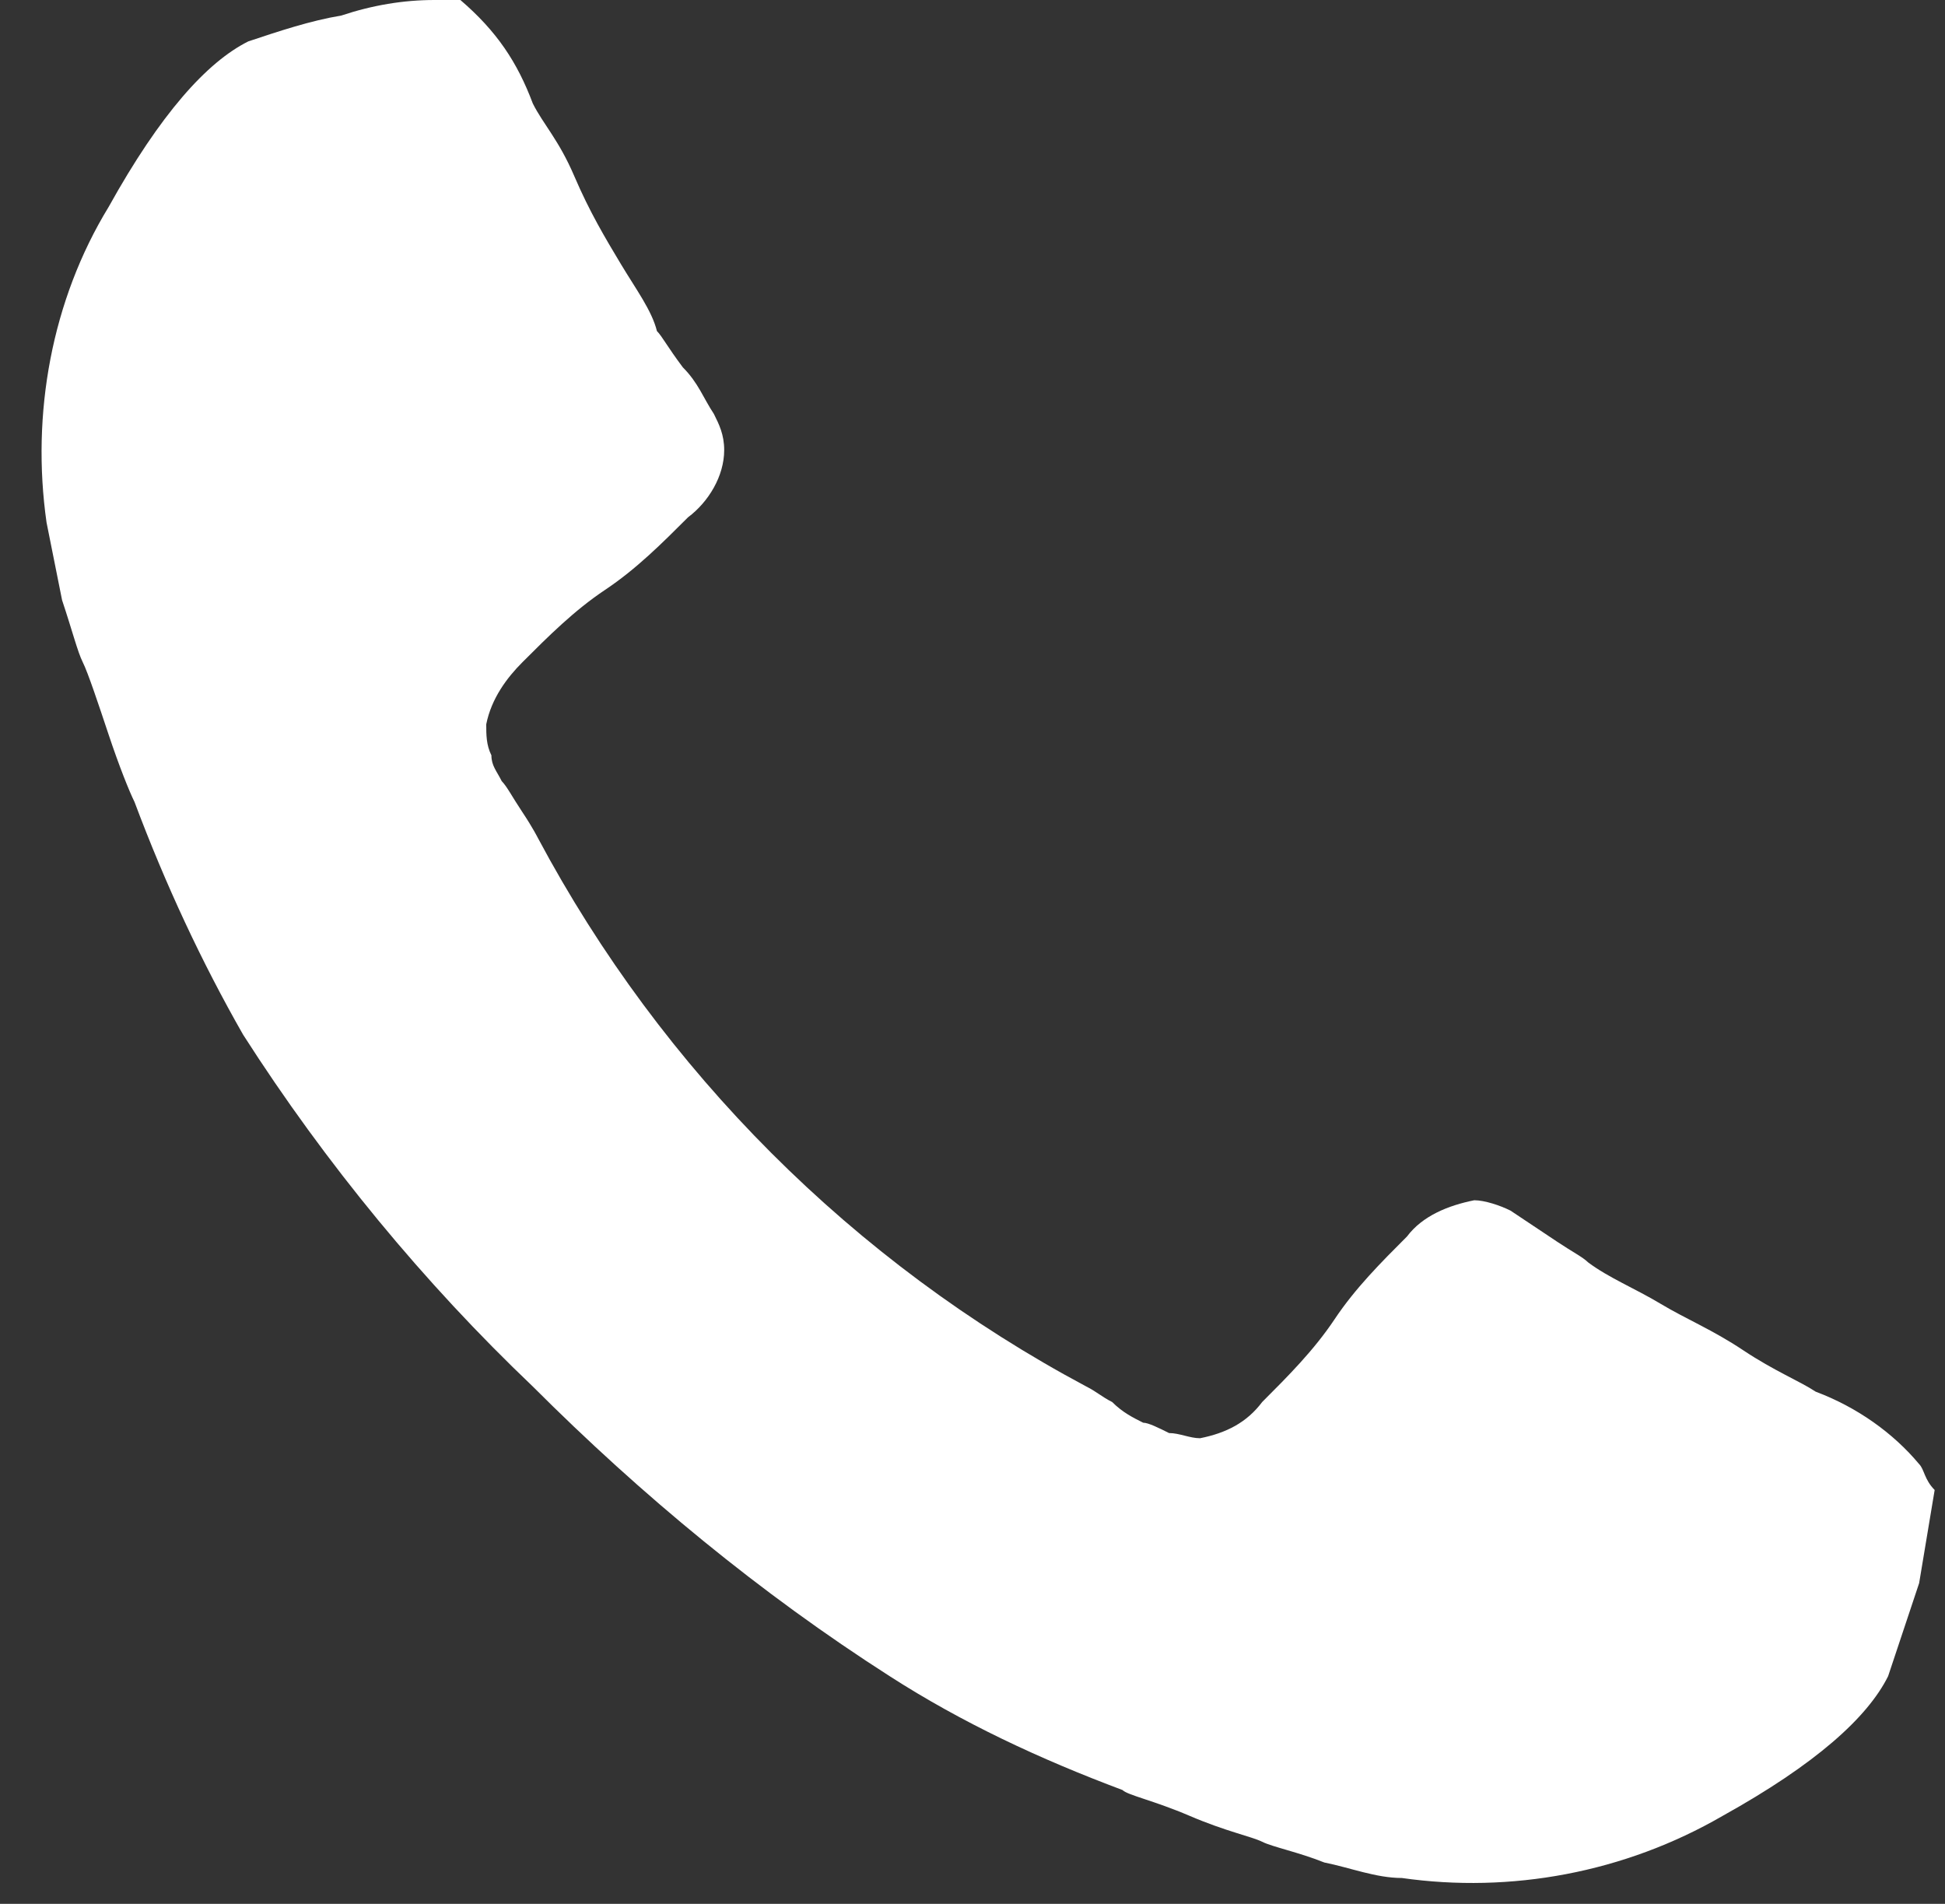 <?xml version="1.0" encoding="utf-8"?>
<!-- Generator: Adobe Illustrator 24.0.1, SVG Export Plug-In . SVG Version: 6.00 Build 0)  -->
<svg version="1.1" id="vezetekes_ikon" xmlns="http://www.w3.org/2000/svg" xmlns:xlink="http://www.w3.org/1999/xlink" x="0px"
	 y="0px" viewBox="0 0 37.6 36.8" style="enable-background:new 0 0 37.6 36.8;" xml:space="preserve">
<rect x="0" y="0" width="37.6" height="36.8" fill="#333333" stroke="none"/>
<style type="text/css">
	.st0{fill-rule:evenodd;clip-rule:evenodd;fill:#FFFFFF;}
</style>
<path id="_" class="st0" d="M37.1,28.3c-0.5-0.6-1.2-1.1-2-1.4c-0.3-0.2-0.8-0.4-1.4-0.8s-1.1-0.6-1.6-0.9s-1-0.5-1.4-0.8
	c-0.1-0.1-0.3-0.2-0.6-0.4c-0.3-0.2-0.6-0.4-0.9-0.6c-0.2-0.1-0.5-0.2-0.7-0.2c-0.5,0.1-1,0.3-1.3,0.7c-0.5,0.5-1,1-1.4,1.6
	c-0.4,0.6-0.9,1.1-1.4,1.6c-0.3,0.4-0.7,0.6-1.2,0.7c-0.2,0-0.4-0.1-0.6-0.1c-0.2-0.1-0.4-0.2-0.5-0.2c-0.2-0.1-0.4-0.2-0.6-0.4
	c-0.2-0.1-0.3-0.2-0.5-0.3c-4.5-2.4-8.2-6.1-10.6-10.6c0,0-0.1-0.2-0.3-0.5s-0.3-0.5-0.4-0.6c-0.1-0.2-0.2-0.3-0.2-0.5
	c-0.1-0.2-0.1-0.4-0.1-0.6c0.1-0.5,0.4-0.9,0.7-1.2c0.5-0.5,1-1,1.6-1.4c0.6-0.4,1.1-0.9,1.6-1.4c0.4-0.3,0.7-0.8,0.7-1.3
	c0-0.3-0.1-0.5-0.2-0.7c-0.2-0.3-0.3-0.6-0.6-0.9c-0.3-0.4-0.4-0.6-0.5-0.7C12.6,6,12.3,5.6,12,5.1s-0.6-1-0.9-1.7S10.5,2.4,10.3,2
	c-0.3-0.8-0.7-1.4-1.4-2C8.8,0,8.6,0,8.4,0C7.8,0,7.2,0.1,6.6,0.3C6,0.4,5.4,0.6,4.8,0.8C4,1.2,3.1,2.2,2.1,4C1,5.8,0.6,8,0.9,10.1
	c0.1,0.5,0.2,1,0.3,1.5c0.2,0.6,0.3,1,0.4,1.2s0.3,0.8,0.5,1.4s0.4,1.1,0.5,1.3c0.6,1.6,1.3,3.1,2.1,4.5c1.6,2.5,3.5,4.8,5.6,6.8
	c2.1,2.1,4.4,4,6.9,5.6c1.4,0.9,2.9,1.6,4.5,2.2c0.1,0.1,0.6,0.2,1.3,0.5s1.2,0.4,1.4,0.5s0.7,0.2,1.2,0.4c0.5,0.1,1,0.3,1.5,0.3
	c2.1,0.3,4.3-0.1,6.2-1.2c1.8-1,2.8-1.9,3.2-2.7c0.2-0.6,0.4-1.2,0.6-1.8c0.1-0.6,0.2-1.2,0.3-1.8C37.2,28.6,37.2,28.4,37.1,28.3
	L37.1,28.3L37.1,28.3z"/>
</svg>
